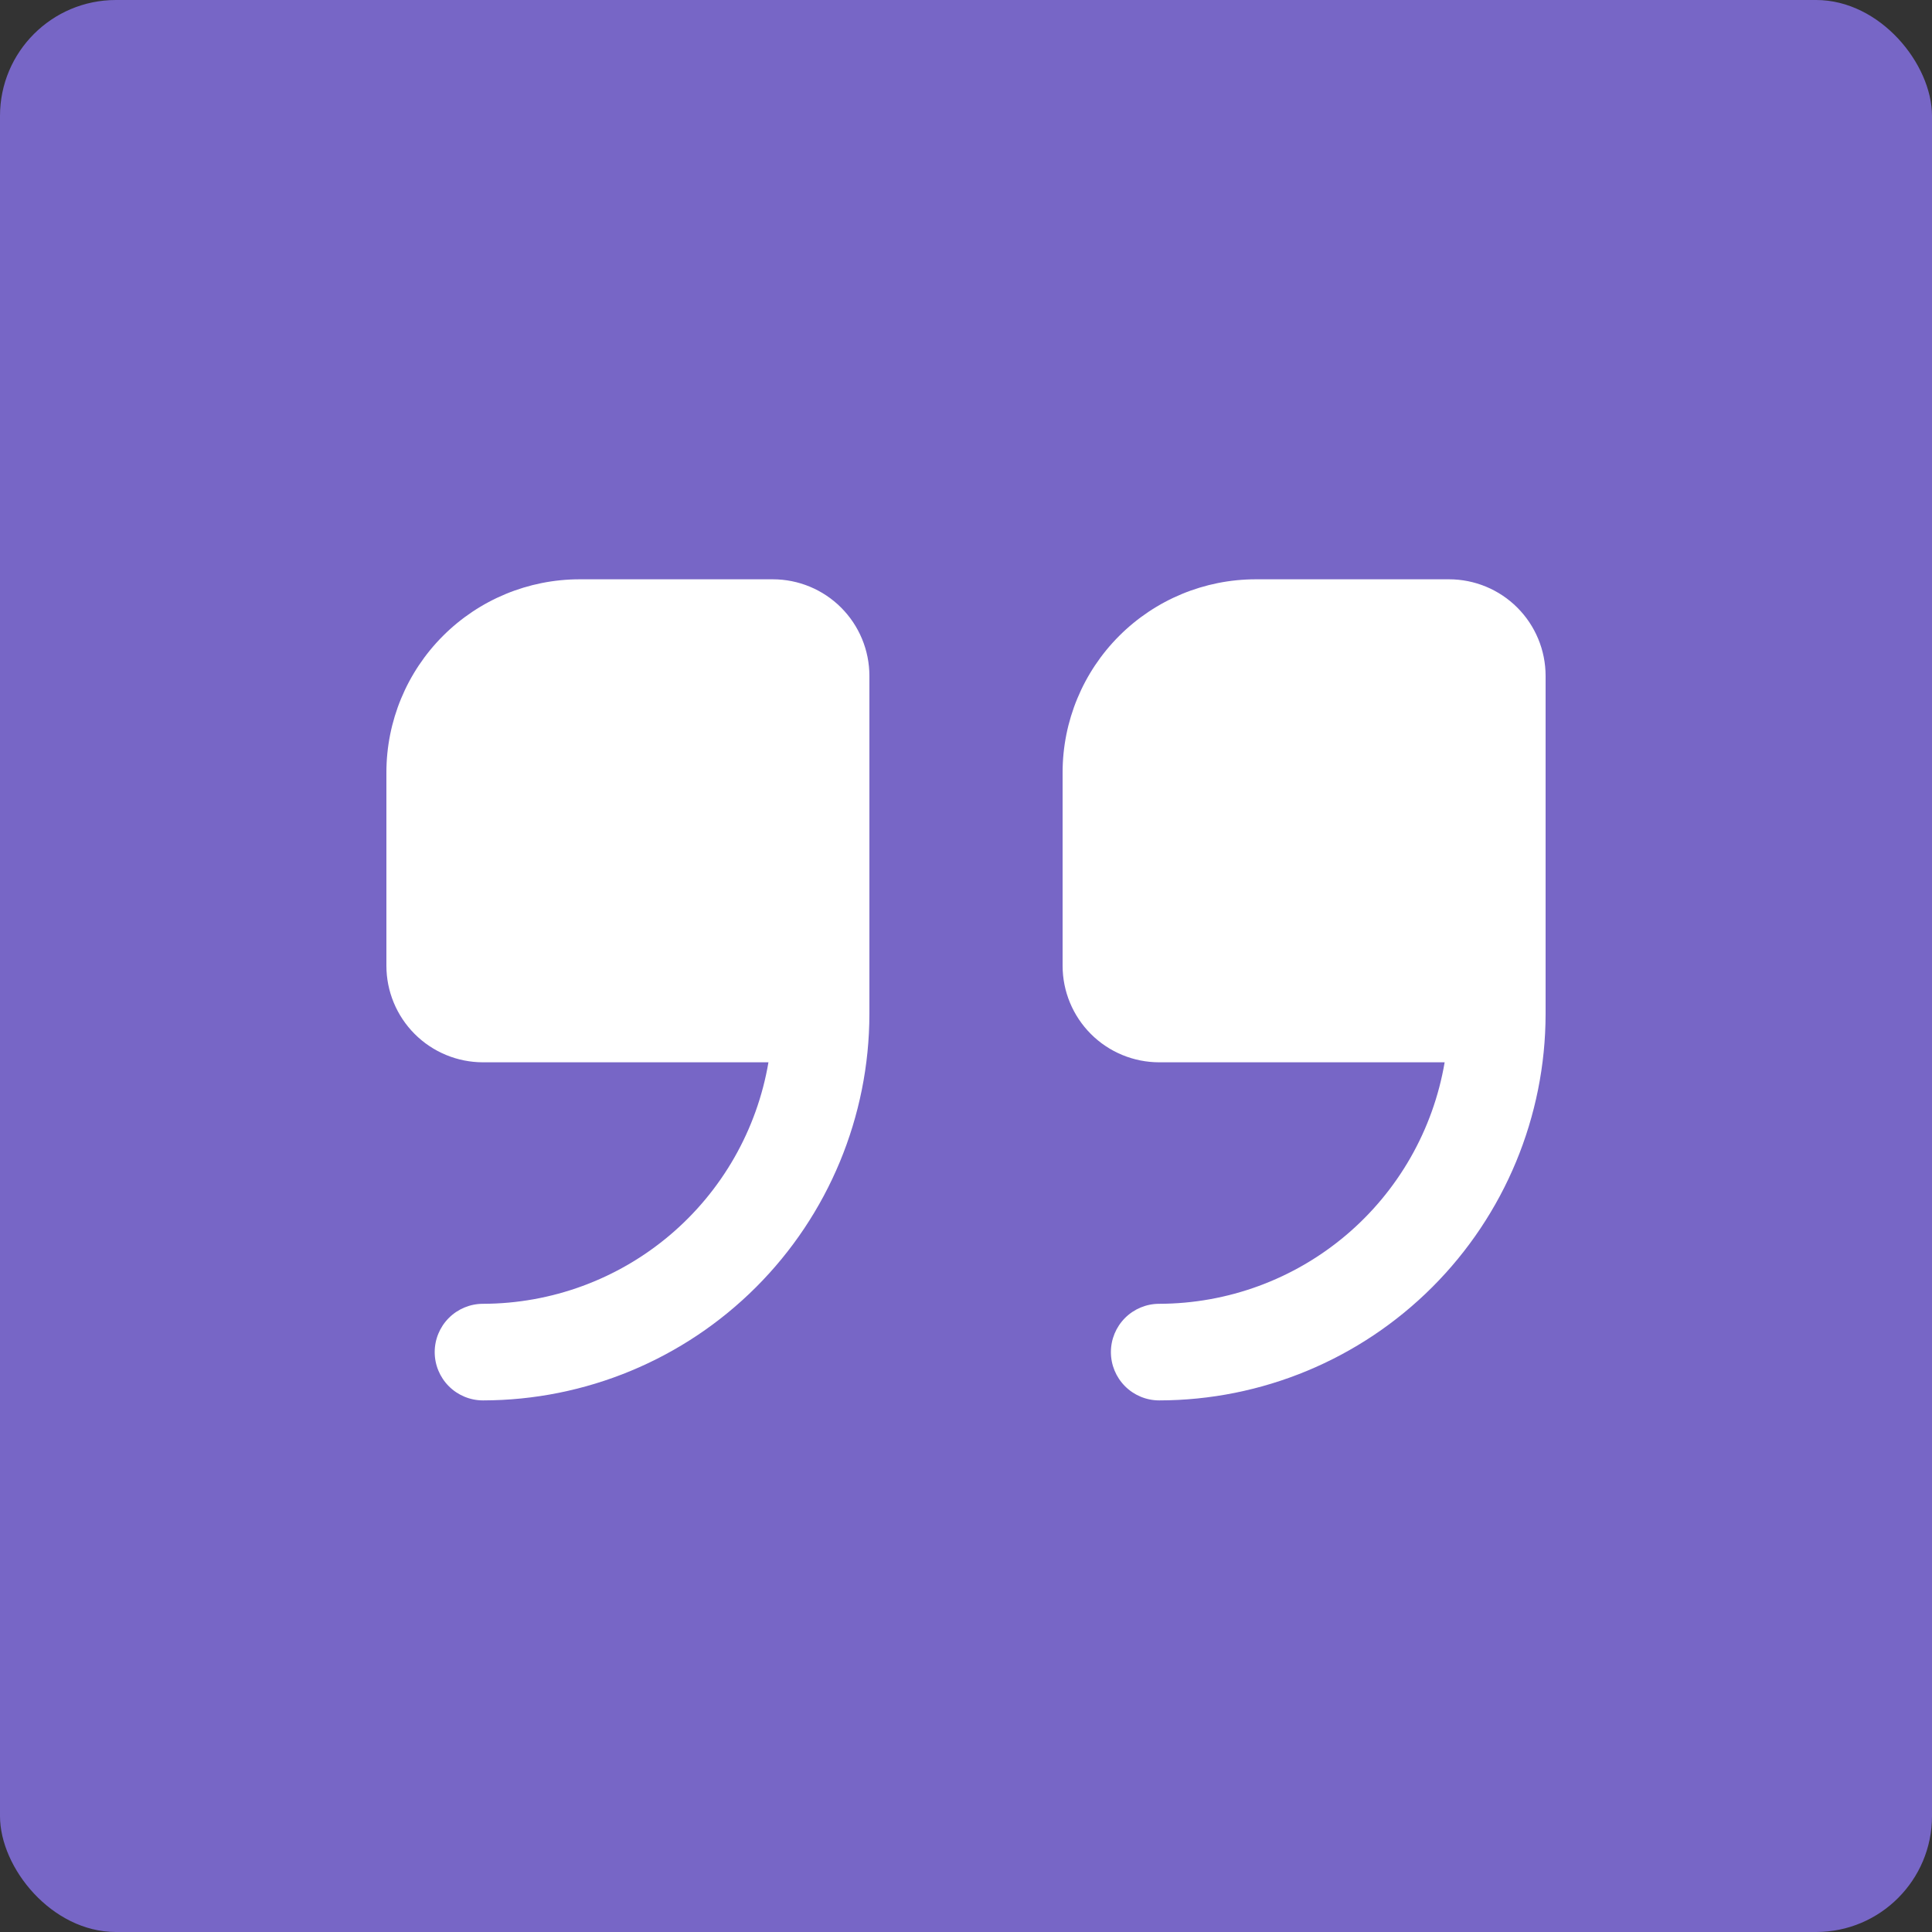 <?xml version="1.0" encoding="UTF-8"?> <svg xmlns="http://www.w3.org/2000/svg" width="200" height="200" viewBox="0 0 200 200" fill="none"><rect x="0" y="0" width="200" height="200" fill="#333333" stroke="none"/> <rect width="200" height="200" rx="12" fill="#7766C6"></rect> <g clip-path="url(#clip0_11_7149)"> <path d="M80 59.969H60C54.696 59.969 49.609 62.076 45.858 65.827C42.107 69.577 40 74.664 40 79.969L40 99.969C40 102.621 41.054 105.164 42.929 107.04C44.804 108.915 47.348 109.969 50 109.969H79.55C78.364 116.951 74.747 123.29 69.34 127.865C63.933 132.439 57.083 134.956 50 134.969C48.674 134.969 47.402 135.496 46.465 136.433C45.527 137.371 45 138.643 45 139.969C45 141.295 45.527 142.567 46.465 143.504C47.402 144.442 48.674 144.969 50 144.969C60.605 144.957 70.772 140.739 78.271 133.24C85.77 125.741 89.988 115.574 90 104.969V69.969C90 67.317 88.946 64.773 87.071 62.898C85.196 61.022 82.652 59.969 80 59.969Z" fill="white"></path> <path d="M150 59.969H130C124.696 59.969 119.609 62.076 115.858 65.827C112.107 69.577 110 74.664 110 79.969V99.969C110 102.621 111.054 105.164 112.929 107.04C114.804 108.915 117.348 109.969 120 109.969H149.55C148.364 116.951 144.747 123.29 139.34 127.865C133.933 132.439 127.083 134.956 120 134.969C118.674 134.969 117.402 135.496 116.464 136.433C115.527 137.371 115 138.643 115 139.969C115 141.295 115.527 142.567 116.464 143.504C117.402 144.442 118.674 144.969 120 144.969C130.605 144.957 140.772 140.739 148.271 133.24C155.77 125.741 159.988 115.574 160 104.969V69.969C160 67.317 158.946 64.773 157.071 62.898C155.196 61.022 152.652 59.969 150 59.969Z" fill="white"></path> </g> <defs> <clipPath id="clip0_11_7149"> <rect width="30" height="30" fill="white" transform="matrix(4 0 0 4 40 39.969)"></rect> </clipPath> </defs> </svg> 